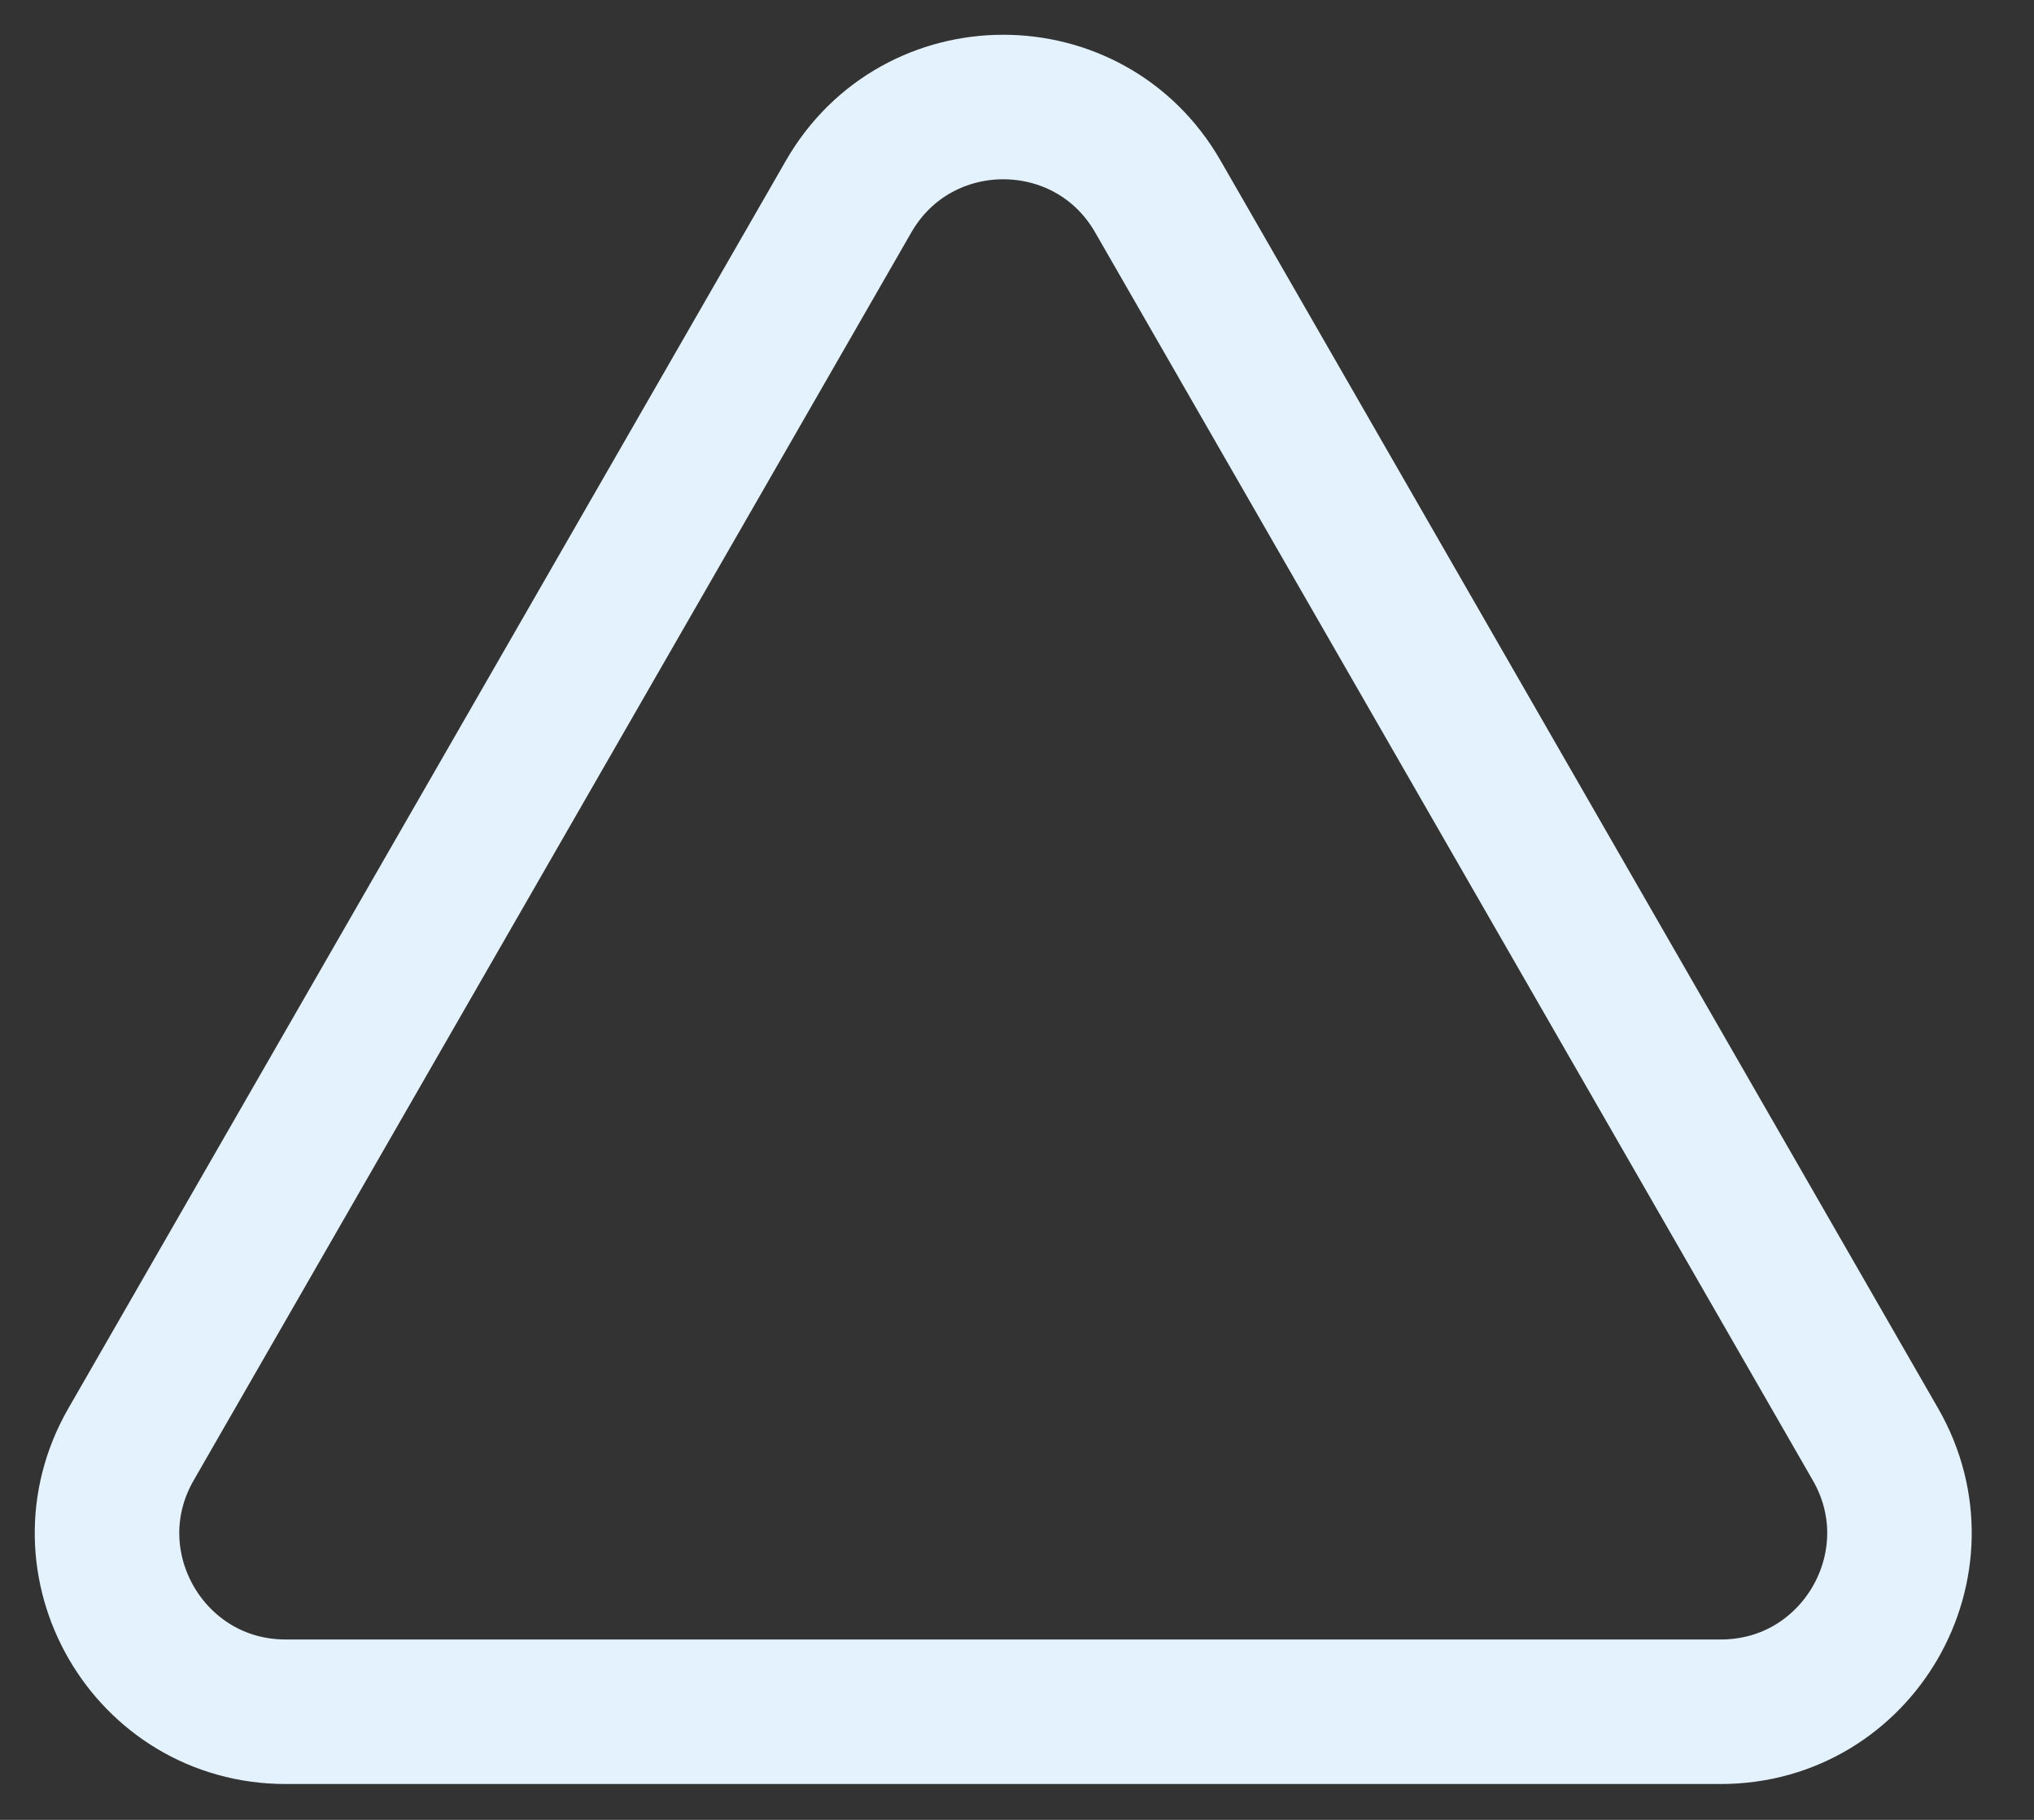 <?xml version="1.0" encoding="utf-8"?>
<svg xmlns="http://www.w3.org/2000/svg" fill="none" height="100%" overflow="visible" preserveAspectRatio="none" style="display: block;" viewBox="0 0 19 17" width="100%">
<rect x="0" y="0" width="19" height="17" fill="#333333" stroke="none"/>
<path d="M16.074 15.99H2.669C1.387 15.99 0.585 14.603 1.224 13.492L7.927 1.836C8.568 0.721 10.176 0.721 10.816 1.836L17.519 13.492C18.158 14.603 17.356 15.99 16.074 15.99Z" id="Vector" stroke="#E3F2FD" stroke-linecap="round" stroke-width="1.35"/>
</svg>